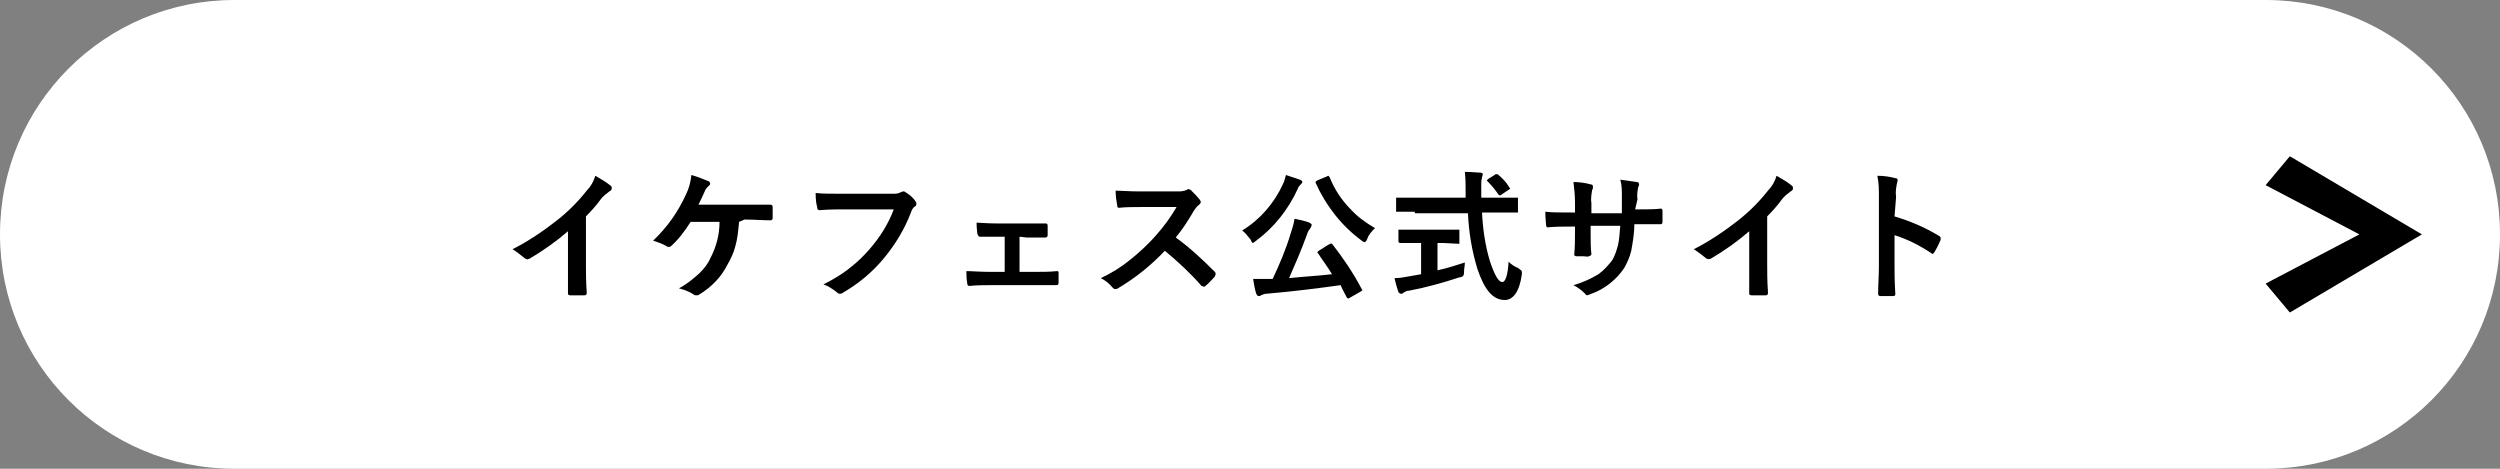 <?xml version="1.0" encoding="utf-8"?>
<!-- Generator: Adobe Illustrator 26.0.2, SVG Export Plug-In . SVG Version: 6.00 Build 0)  -->
<svg version="1.1" id="レイヤー_1" xmlns="http://www.w3.org/2000/svg" xmlns:xlink="http://www.w3.org/1999/xlink" x="0px"
	 y="0px" viewBox="0 0 320 60" style="enable-background:new 0 0 320 60;" xml:space="preserve">
<rect x="0" y="0" width="320" height="60" fill="#808080" stroke="none"/>
<style type="text/css">
	.st0{fill:#FFFFFF;}
	.st1{fill-rule:evenodd;clip-rule:evenodd;}
</style>
<g id="レイヤー_2_1_">
	<g id="Footer">
		<g>
			<path class="st0" d="M30,0h260c16.6,0,30,13.4,30,30l0,0c0,16.6-13.4,30-30,30H30C13.4,60,0,46.6,0,30l0,0C0,13.4,13.4,0,30,0z"
				/>
			<g>
				<path d="M75,27.7v6c0,1.1,0,2.3,0.1,3.7v0.1c0,0.2-0.1,0.3-0.3,0.3c-0.3,0-0.6,0-0.9,0s-0.6,0-0.9,0c-0.2,0-0.3-0.1-0.3-0.2
					v-0.1c0-0.3,0-0.9,0-2c0-0.7,0-1.3,0-1.7v-4.2c-1.5,1.3-3.2,2.5-4.9,3.5c-0.1,0-0.2,0.1-0.3,0.1c-0.1,0-0.3-0.1-0.4-0.2
					c-0.5-0.4-1-0.8-1.5-1.1c2-1,3.9-2.3,5.7-3.7c1.4-1.1,2.7-2.4,3.8-3.8c0.5-0.5,0.9-1.2,1.1-1.9c0.7,0.4,1.4,0.8,2,1.3
					c0.1,0.1,0.1,0.2,0.1,0.3c0,0.2-0.1,0.3-0.3,0.4c-0.4,0.3-0.8,0.6-1.1,1C76.4,26.2,75.7,27,75,27.7z"/>
				<path d="M94.6,28.4c-0.1,1.1-0.2,2.2-0.5,3.2c-0.2,0.8-0.6,1.6-1,2.3c-0.8,1.6-2.1,2.9-3.6,3.8c-0.1,0.1-0.2,0.1-0.4,0.1
					c-0.1,0-0.2,0-0.3-0.1c-0.6-0.4-1.2-0.6-1.9-0.8c1-0.5,1.8-1.2,2.6-1.9c0.6-0.6,1.1-1.2,1.4-1.9c0.8-1.5,1.2-3.1,1.2-4.7h-3.7
					c-0.7,1.1-1.5,2.2-2.5,3.1c-0.1,0.1-0.2,0.1-0.3,0.1c-0.1,0-0.2,0-0.3-0.1c-0.5-0.3-1.1-0.5-1.7-0.7c1.8-1.7,3.2-3.7,4.2-5.9
					c0.4-0.8,0.6-1.6,0.7-2.5c0.7,0.2,1.5,0.5,2.2,0.8c0.1,0,0.2,0.2,0.2,0.3c0,0.1-0.1,0.3-0.2,0.3c-0.2,0.2-0.4,0.4-0.5,0.7
					c-0.2,0.5-0.5,1.1-0.8,1.7h5.8c0.4,0,1,0,1.8,0s1.3,0,1.6,0c0.2,0,0.3,0.1,0.3,0.3c0,0.3,0,0.5,0,0.7s0,0.5,0,0.7
					s-0.1,0.3-0.3,0.3c-1,0-2.1-0.1-3.3-0.1L94.6,28.4z"/>
				<path d="M104.4,24.7c0.8,0.1,1.9,0.1,3.5,0.1h6.4c0.3,0,0.7,0,1-0.2c0.1,0,0.2-0.1,0.3-0.1c0.1,0,0.2,0,0.3,0.1
					c0.5,0.3,1,0.7,1.3,1.2c0.1,0.1,0.1,0.2,0.1,0.3c0,0.2-0.1,0.3-0.3,0.4c-0.2,0.2-0.3,0.4-0.4,0.7c-0.8,2.1-2,4.1-3.5,5.9
					c-1.4,1.7-3.2,3.2-5.1,4.3c-0.1,0.1-0.3,0.2-0.5,0.2s-0.3-0.1-0.4-0.2c-0.5-0.4-1.1-0.8-1.7-1c1.2-0.6,2.4-1.3,3.5-2.2
					c0.9-0.7,1.7-1.5,2.4-2.3c1.3-1.5,2.4-3.2,3.1-5.1h-6.5c-0.7,0-1.7,0-3,0.1c-0.2,0-0.3-0.1-0.3-0.4
					C104.5,26.2,104.4,25.6,104.4,24.7z"/>
				<path d="M130.5,30.3v4.5h1.9c1.1,0,2,0,2.9-0.1c0.2,0,0.2,0.1,0.2,0.3s0,0.4,0,0.6s0,0.4,0,0.6c0,0.2-0.1,0.3-0.3,0.3l0,0h-2.8
					h-5.7c-0.8,0-1.7,0-2.6,0.1c-0.2,0-0.3-0.1-0.3-0.4c-0.1-0.5-0.1-1-0.1-1.5c0.7,0,1.7,0.1,3.1,0.1h1.8v-4.5h-1
					c-0.9,0-1.7,0-2.2,0l0,0c-0.1,0-0.2-0.1-0.3-0.4c0-0.2-0.1-0.6-0.1-1.4c0.5,0,1.3,0.1,2.5,0.1h4h2.4l0,0c0.1,0,0.2,0.1,0.2,0.3
					c0,0.2,0,0.4,0,0.6s0,0.4,0,0.6s-0.1,0.3-0.3,0.3h-0.1h-2.3L130.5,30.3L130.5,30.3z"/>
				<path d="M150.5,30.4c1.8,1.3,3.4,2.8,5,4.4c0.1,0.1,0.1,0.2,0.1,0.3s-0.1,0.2-0.1,0.3c-0.4,0.4-0.8,0.9-1.2,1.2
					c-0.1,0.1-0.1,0.1-0.2,0.1c-0.1,0-0.2-0.1-0.3-0.1c-1.4-1.6-3-3.1-4.7-4.5c-1.8,1.9-3.8,3.5-6,4.8c-0.1,0.1-0.3,0.1-0.4,0.1
					c-0.1,0-0.2-0.1-0.3-0.2c-0.4-0.5-0.9-0.9-1.5-1.2c1.3-0.6,2.6-1.4,3.7-2.3c2.4-1.9,4.5-4.2,6-6.8H146c-0.9,0-1.9,0-2.8,0.1
					c-0.1,0-0.2-0.1-0.2-0.3c-0.1-0.6-0.2-1.2-0.2-1.9c0.6,0,1.7,0.1,3,0.1h4.9c0.4,0,0.8,0,1.2-0.2c0.1,0,0.1-0.1,0.2-0.1
					c0.1,0,0.2,0.1,0.3,0.1c0.4,0.4,0.8,0.8,1.2,1.3c0,0.1,0.1,0.1,0.1,0.2c0,0.2-0.1,0.3-0.2,0.4c-0.3,0.2-0.5,0.5-0.7,0.8
					C152.1,28.2,151.4,29.3,150.5,30.4z"/>
				<path d="M159,29.5c2.3-1.4,4.1-3.5,5.2-5.9c0.2-0.4,0.3-0.8,0.4-1.2c0.6,0.2,1.2,0.4,1.8,0.6c0.2,0.1,0.3,0.2,0.3,0.3
					c0,0.1-0.1,0.2-0.2,0.3c-0.2,0.2-0.3,0.3-0.4,0.6c-1.2,2.6-3,4.9-5.3,6.6c-0.1,0.1-0.3,0.2-0.4,0.3c-0.1,0-0.2-0.1-0.3-0.4
					C159.7,30.2,159.4,29.8,159,29.5z M170.5,31.2c1.4,1.8,2.7,3.7,3.8,5.8c0,0,0,0.1,0.1,0.1c0,0.1-0.1,0.1-0.2,0.2l-1.4,0.8
					c-0.1,0-0.1,0.1-0.2,0.1c-0.1,0-0.1,0-0.2-0.1c-0.2-0.4-0.5-0.9-0.8-1.6c-2.9,0.4-6,0.8-9.5,1.1c-0.2,0-0.5,0.1-0.7,0.2
					c-0.1,0.1-0.2,0.1-0.3,0.1s-0.2-0.1-0.3-0.3c-0.2-0.6-0.3-1.3-0.4-1.9c0.2,0,0.4,0,0.5,0c0.4,0,0.9,0,1.5,0h0.5
					c0.9-1.9,1.7-3.8,2.3-5.8c0.2-0.6,0.4-1.2,0.5-1.9c1,0.2,1.7,0.4,1.9,0.5s0.3,0.2,0.3,0.3c0,0.1-0.1,0.2-0.1,0.3
					c-0.2,0.3-0.4,0.5-0.5,0.9c-0.8,2.2-1.6,4-2.3,5.6c1.9-0.2,3.8-0.3,5.5-0.5c-0.6-1-1.3-1.9-1.8-2.7l-0.1-0.1
					c0,0,0.1-0.1,0.2-0.2l1.1-0.7c0.1,0,0.1-0.1,0.2-0.1C170.4,31.1,170.4,31.2,170.5,31.2z M176,29.2c-0.4,0.4-0.8,0.8-1,1.4
					c-0.1,0.3-0.3,0.4-0.3,0.4c-0.1,0-0.3-0.1-0.4-0.2c-2.6-1.9-4.6-4.5-5.9-7.4v-0.1c0-0.1,0.1-0.1,0.2-0.2l1.2-0.5
					c0.1,0,0.1-0.1,0.2-0.1c0.1,0,0.1,0.1,0.2,0.2c0.6,1.5,1.5,2.9,2.7,4.1C173.7,27.7,174.8,28.5,176,29.2L176,29.2z"/>
				<path d="M181.1,27.1h-2.3c-0.1,0-0.1,0-0.1,0c0-0.1,0-0.1,0-0.2v-1.4c0-0.1,0-0.1,0-0.2h0.1h2.3h6.5v-0.7c0-0.9,0-1.7-0.1-2.6
					c0.9,0,1.6,0.1,2,0.1c0.2,0,0.3,0.1,0.3,0.2s-0.1,0.3-0.1,0.4c-0.1,0.4-0.1,0.7-0.1,1.1c0,0.1,0,0.4,0,0.7v0.8h2.2h2.3
					c0.1,0,0.1,0,0.2,0c0,0.1,0,0.1,0,0.2V27c0,0.1,0,0.1,0,0.2c0,0-0.1,0-0.2,0h-2.3h-2.1c0.1,2.1,0.4,4.2,1,6.2
					c0.6,1.8,1.1,2.7,1.6,2.7c0.4,0,0.7-0.9,0.8-2.6c0.3,0.3,0.7,0.6,1.2,0.8c0.1,0.1,0.3,0.2,0.4,0.3c0.1,0.1,0.1,0.2,0.1,0.2
					c0,0.1,0,0.2,0,0.3c-0.3,2.2-1.1,3.3-2.2,3.3c-1.5,0-2.6-1.3-3.5-4c-0.7-2.3-1.1-4.7-1.2-7.1h-6.8V27.1z M184.7,31.1H184v3.5
					c1.4-0.3,2.5-0.7,3.5-1c0,0.4-0.1,0.8-0.1,1.1c0,0.2,0,0.4-0.1,0.6c-0.1,0.1-0.3,0.2-0.5,0.2c-2.1,0.7-4.3,1.3-6.4,1.7
					c-0.3,0-0.5,0.1-0.8,0.3c-0.1,0.1-0.2,0.1-0.3,0.1s-0.2-0.1-0.3-0.2c-0.1-0.3-0.3-0.9-0.5-1.8c0.6,0,1.2-0.1,1.7-0.2l1.7-0.3v-4
					h-0.6h-2.1c-0.1,0-0.2-0.1-0.2-0.2v-1.3c0-0.1,0-0.1,0-0.2c0.1,0,0.1,0,0.2,0h2.1h3.2h2.1c0.1,0,0.2,0,0.2,0c0,0.1,0,0.1,0,0.2
					V31c0,0.1,0,0.1,0,0.2c-0.1,0-0.1,0-0.2,0L184.7,31.1z M191.7,22.3c0.6,0.5,1.1,1,1.5,1.7l0.1,0.1c0,0.1-0.1,0.1-0.2,0.2
					l-0.9,0.6c-0.1,0.1-0.1,0.1-0.2,0.1c-0.1,0-0.1,0-0.2-0.1c-0.4-0.6-0.9-1.2-1.4-1.7l-0.1-0.1c0,0,0.1-0.1,0.2-0.2l0.8-0.5
					c0.1-0.1,0.1-0.1,0.2-0.1S191.6,22.3,191.7,22.3z"/>
				<path d="M209.3,26.8h0.6c1,0,1.9,0,2.7-0.1l0,0c0.1,0,0.2,0.1,0.2,0.3c0,0.2,0,0.5,0,0.7s0,0.5,0,0.7s-0.1,0.3-0.2,0.3h-0.1
					h-2.6h-0.7c0,1.1-0.2,2.3-0.4,3.4c-0.2,0.8-0.5,1.5-0.9,2.2c-1,1.5-2.5,2.7-4.2,3.3c-0.2,0.1-0.3,0.1-0.5,0.2
					c-0.1,0-0.3-0.1-0.3-0.2c-0.4-0.4-0.9-0.8-1.5-1.1c1.1-0.3,2.2-0.8,3.2-1.4c0.7-0.5,1.2-1.1,1.7-1.7c0.4-0.6,0.6-1.3,0.8-2
					c0.2-0.8,0.2-1.7,0.3-2.5h-3.8v0.6c0,1.4,0,2.3,0.1,3c0,0.2-0.1,0.2-0.3,0.3s-0.5,0-0.8,0s-0.5,0-0.8,0c-0.2,0-0.3-0.1-0.3-0.2
					l0,0c0.1-1,0.1-2,0.1-2.9V29h-0.5c-1,0-2,0-3,0.1c-0.1,0-0.2-0.1-0.2-0.3c0-0.2-0.1-0.8-0.1-1.7c0.8,0.1,1.9,0.1,3.3,0.1h0.5
					v-1.3c0-0.9-0.1-1.8-0.2-2.6c0.7,0,1.5,0.1,2.2,0.3c0.2,0,0.3,0.1,0.3,0.3c0,0.1,0,0.3-0.1,0.4c-0.1,0.6-0.2,1.2-0.1,1.7v1.3
					h3.9v-1.8c0-0.1,0-0.2,0-0.4c0-0.7,0-1.4-0.2-2.1c0.7,0.1,1.4,0.2,2.1,0.3c0.2,0,0.3,0.1,0.3,0.3c0,0.1,0,0.2-0.1,0.3
					c-0.1,0.5-0.2,1.1-0.1,1.6L209.3,26.8z"/>
				<path d="M226.2,27.7v6c0,1.1,0,2.3,0.1,3.7v0.1c0,0.2-0.1,0.3-0.3,0.3c-0.3,0-0.6,0-0.9,0s-0.6,0-0.9,0c-0.2,0-0.3-0.1-0.3-0.2
					v-0.1c0-0.3,0-0.9,0-2c0-0.7,0-1.3,0-1.7v-4.2c-1.5,1.3-3.2,2.5-4.9,3.5c-0.2,0.1-0.5,0.1-0.7-0.1c-0.5-0.4-1-0.8-1.5-1.1
					c2-1,3.9-2.3,5.7-3.7c1.4-1.1,2.7-2.4,3.8-3.8c0.5-0.5,0.9-1.2,1.1-1.9c0.7,0.4,1.4,0.8,2,1.3c0.1,0.1,0.1,0.2,0.1,0.3
					c0,0.2-0.1,0.3-0.3,0.4c-0.4,0.3-0.8,0.6-1.1,1C227.6,26.2,226.9,27,226.2,27.7z"/>
				<path d="M242.5,27.7c2,0.6,3.9,1.4,5.7,2.5c0.2,0.1,0.2,0.2,0.2,0.3c0,0.1,0,0.1,0,0.2c-0.2,0.5-0.5,1.1-0.8,1.6
					c-0.1,0.1-0.2,0.2-0.2,0.2c-0.1,0-0.1,0-0.2-0.1c-1.5-1-3.1-1.8-4.7-2.3v4c0,0.7,0,1.8,0.1,3.5v0.1c0,0.1-0.1,0.2-0.3,0.2
					c-0.3,0-0.5,0-0.8,0s-0.5,0-0.8,0c-0.2,0-0.3-0.1-0.3-0.3c0-1.2,0.1-2.3,0.1-3.5v-8.9c0-0.9,0-1.8-0.2-2.7
					c0.8,0,1.5,0.1,2.3,0.3c0.2,0,0.3,0.1,0.3,0.3c0,0.1-0.1,0.3-0.1,0.4c-0.1,0.6-0.2,1.1-0.1,1.7L242.5,27.7z"/>
			</g>
			<polygon class="st1" points="290,36.3 293.1,40 310,30 293.1,20 290,23.7 302,30 			"/>
		</g>
	</g>
</g>
</svg>
